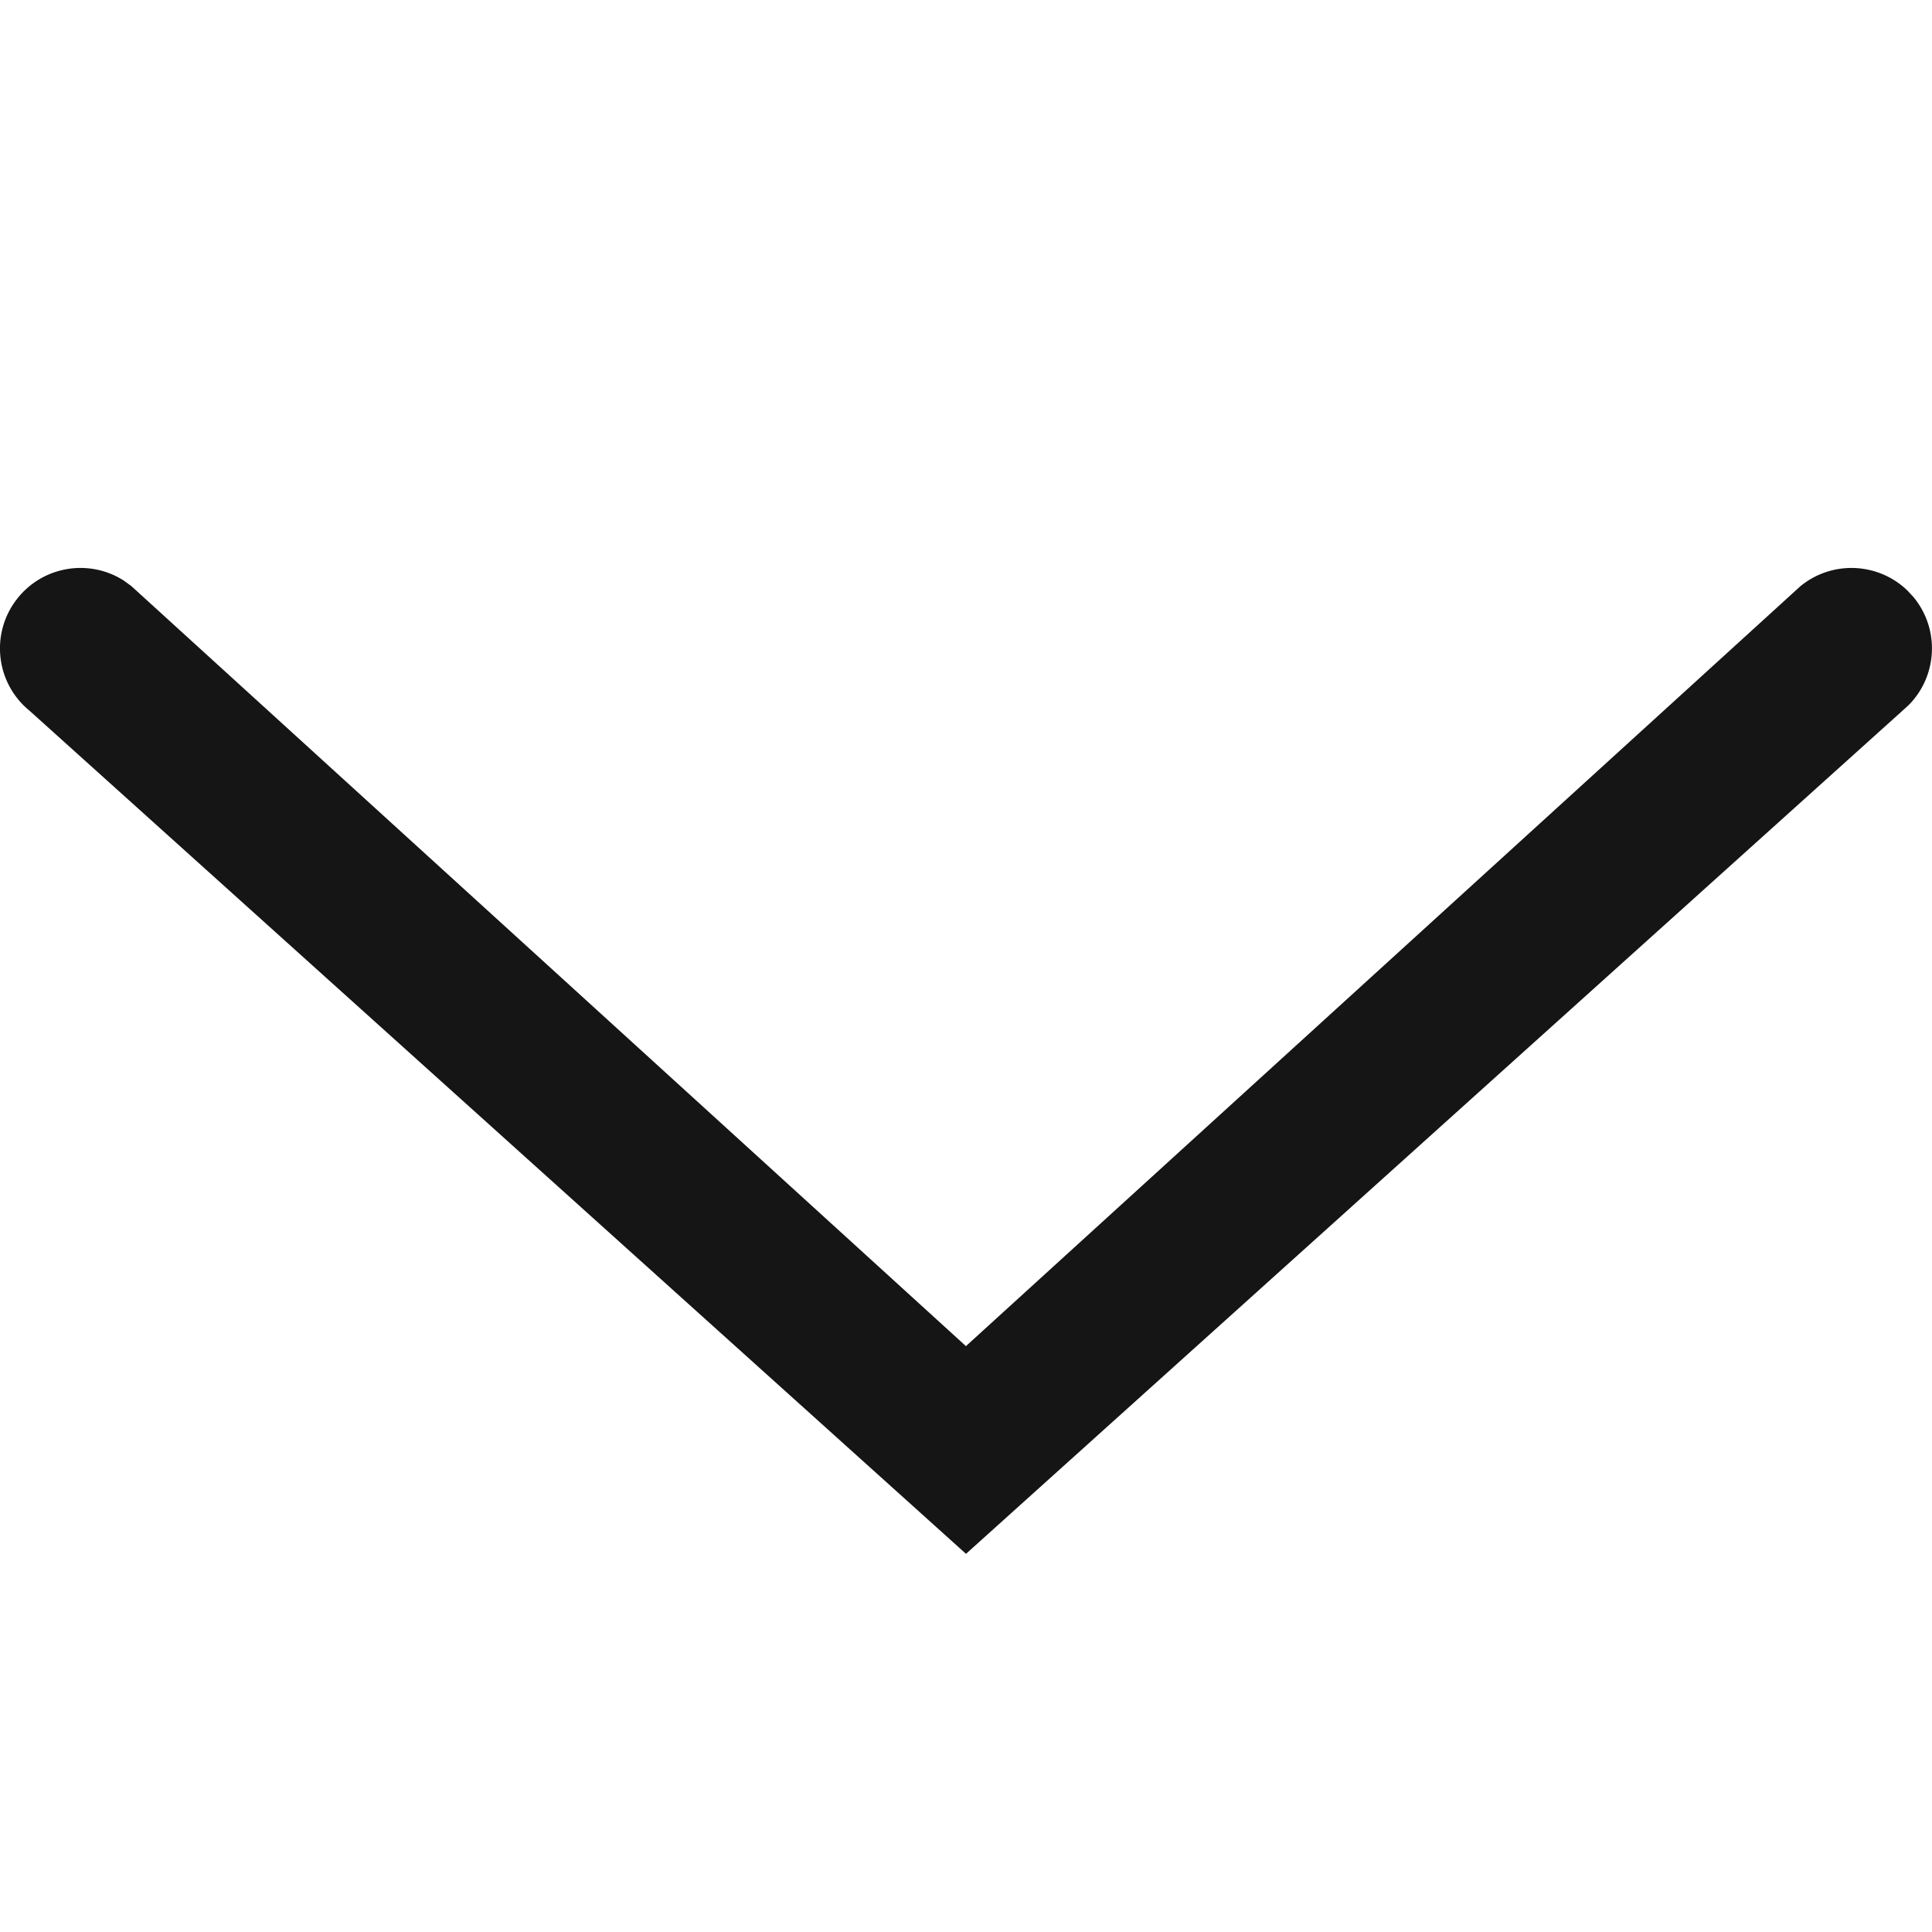<?xml version="1.0" encoding="UTF-8"?>
<svg width="24px" height="24px" viewBox="0 0 24 24" version="1.1" xmlns="http://www.w3.org/2000/svg" xmlns:xlink="http://www.w3.org/1999/xlink">
    <title>Icons/24px/24-008</title>
    <g id="Icons/24px/24-008" stroke="none" stroke-width="1" fill="none" fill-rule="evenodd">
        <path d="M19.763,-0.723 L19.88,-0.718 C20.39,-0.665 20.771,-0.238 20.778,0.262 L20.773,0.379 L19.953,16.008 L4.324,16.828 C3.774,16.885 3.283,16.485 3.227,15.935 C3.175,15.425 3.516,14.965 4.005,14.857 L4.12,14.839 L18.128,14.184 L18.783,0.175 C18.836,-0.335 19.263,-0.716 19.763,-0.723 Z" id="Path-2" fill="#151515" transform="translate(12, 8.055) rotate(-675) translate(-12, -8.055) "></path>
    </g>
</svg>